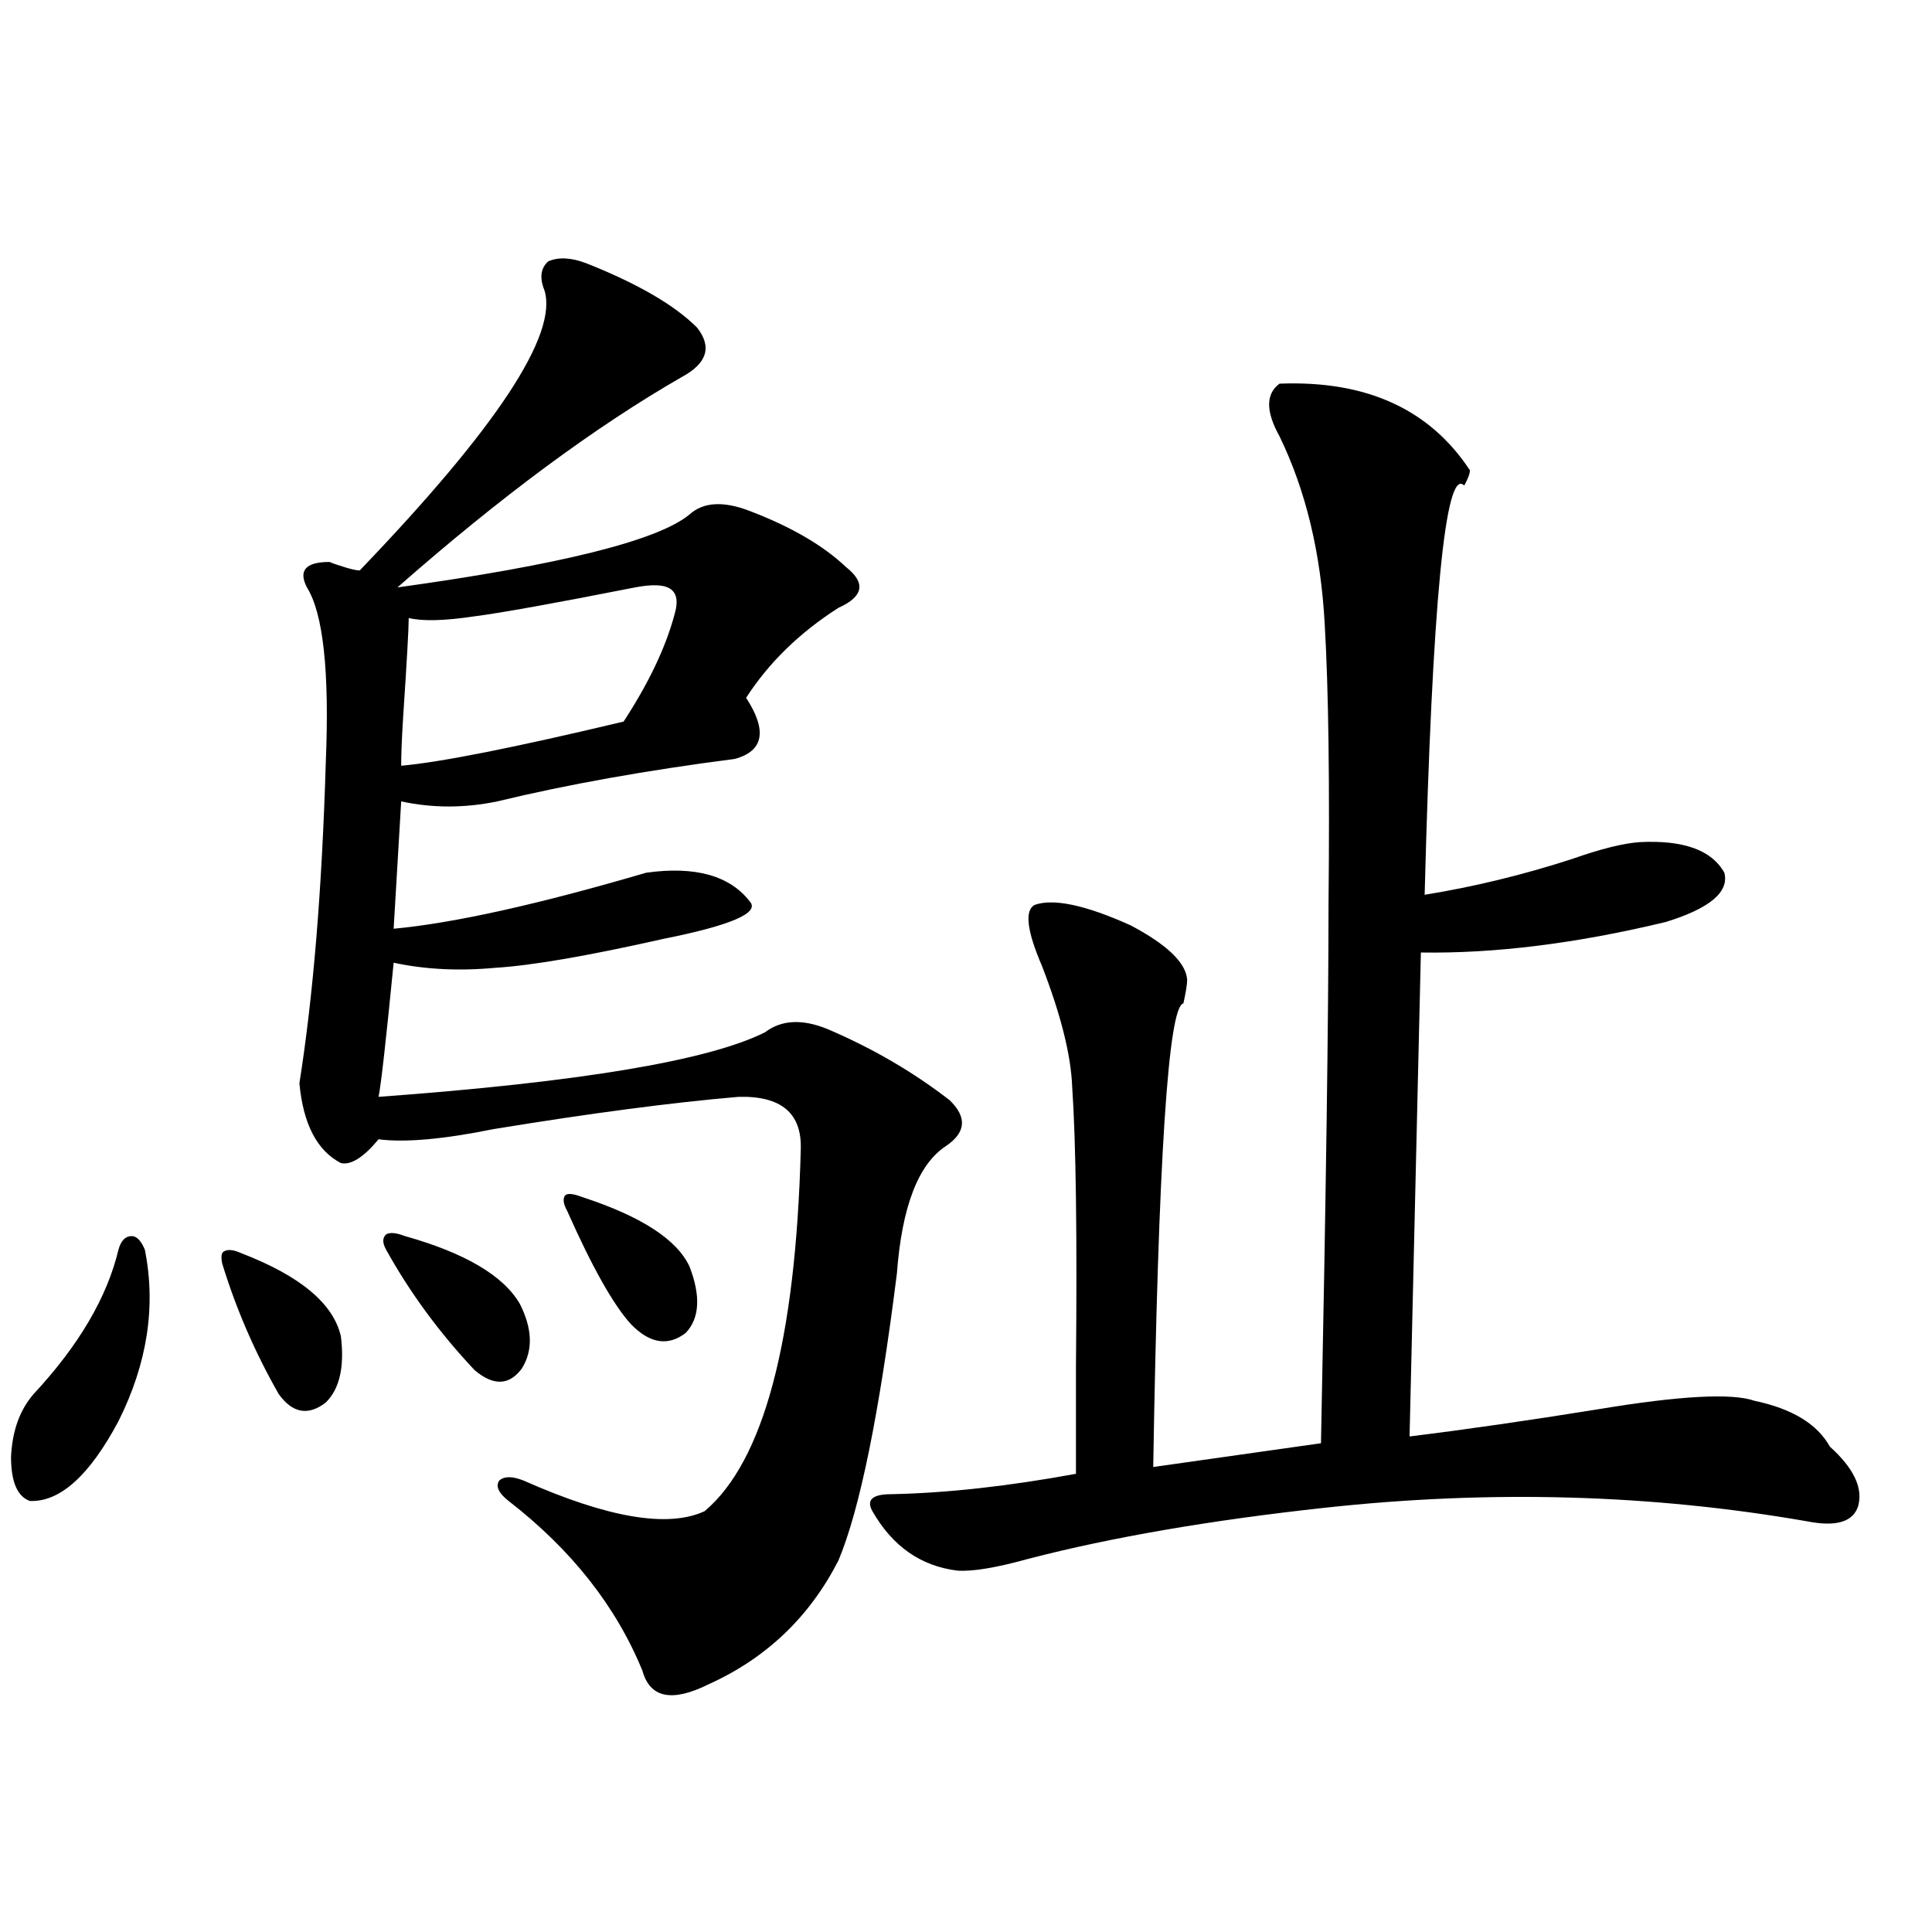 <?xml version="1.0" encoding="utf-8"?>
<!-- Generator: Adobe Illustrator 16.0.0, SVG Export Plug-In . SVG Version: 6.00 Build 0)  -->
<!DOCTYPE svg PUBLIC "-//W3C//DTD SVG 1.1//EN" "http://www.w3.org/Graphics/SVG/1.1/DTD/svg11.dtd">
<svg version="1.1" id="图层_1" xmlns="http://www.w3.org/2000/svg" xmlns:xlink="http://www.w3.org/1999/xlink" x="0px" y="0px"
	 width="1000px" height="1000px" viewBox="0 0 1000 1000" enable-background="new 0 0 1000 1000" xml:space="preserve">
<path d="M61.315,646.828c1.296-4.683,3.567-7.031,6.829-7.031c2.592,0,4.878,2.349,6.829,7.031
	c5.854,29.307,1.296,58.887-13.658,88.77c-14.969,28.125-30.243,41.899-45.853,41.309c-6.509-2.334-9.756-9.956-9.756-22.852
	c0.641-13.472,4.543-24.307,11.707-32.52C40.828,696.35,55.462,671.438,61.315,646.828z M124.729,648.586
	c30.563,11.729,47.804,26.079,51.706,43.066c1.951,15.82-0.655,27.246-7.805,34.277c-9.115,7.031-17.24,5.576-24.39-4.395
	c-12.362-21.67-22.118-44.233-29.268-67.676c-0.655-3.516-0.335-5.562,0.976-6.152C117.899,646.54,120.826,646.828,124.729,648.586z
	 M303.261,136.184c26.661,10.547,45.853,21.685,57.56,33.398c7.805,9.971,5.198,18.457-7.805,25.488
	c-44.877,25.791-93.991,62.114-147.313,108.984c84.541-11.714,134.951-24.307,151.216-37.793c7.149-6.44,17.561-7.031,31.219-1.758
	c21.463,8.213,38.048,17.881,49.755,29.004c10.396,8.213,9.101,15.244-3.902,21.094c-20.167,12.896-36.097,28.428-47.804,46.582
	c11.052,17.002,9.101,27.549-5.854,31.641c-45.532,5.864-86.507,13.184-122.924,21.973c-16.92,3.516-33.505,3.516-49.755,0
	l-3.902,65.918c31.219-2.925,74.785-12.593,130.729-29.004c25.365-3.516,43.246,1.47,53.657,14.941
	c5.198,5.864-9.756,12.305-44.877,19.336c-39.023,8.789-67.971,13.774-86.827,14.941c-18.871,1.758-36.432,0.879-52.682-2.637
	c-3.902,39.854-6.509,62.993-7.805,69.434c104.053-7.607,170.728-18.745,199.995-33.398c8.445-6.44,19.177-7.031,32.194-1.758
	c23.414,9.971,44.542,22.275,63.413,36.914c9.101,8.789,8.445,16.699-1.951,23.73c-14.313,9.38-22.773,31.353-25.365,65.918
	c-9.115,72.661-19.191,122.168-30.243,148.535c-14.969,29.293-37.407,50.675-67.315,64.16c-18.871,9.366-30.243,7.031-34.146-7.031
	c-13.658-33.398-36.752-62.69-69.267-87.891c-5.213-4.092-6.829-7.607-4.878-10.547c2.592-2.334,6.829-2.334,12.683,0
	c43.566,19.336,74.785,24.609,93.656,15.82c30.563-25.776,47.148-88.179,49.755-187.207c0.641-18.745-10.091-27.822-32.194-27.246
	c-34.48,2.939-76.751,8.501-126.826,16.699c-26.021,5.273-45.853,7.031-59.511,5.273c-7.805,9.38-14.313,13.486-19.512,12.305
	c-12.362-6.44-19.512-20.215-21.463-41.309c7.149-45.112,11.707-100.483,13.658-166.113c1.951-46.87-1.311-77.041-9.756-90.527
	c-4.558-8.789-0.655-13.184,11.707-13.184c1.296,0.591,2.927,1.182,4.878,1.758c5.198,1.758,8.78,2.637,10.731,2.637
	c70.883-73.828,102.757-122.168,95.607-145.02c-2.606-6.44-1.951-11.426,1.951-14.941
	C288.947,132.971,295.456,133.259,303.261,136.184z M209.604,639.797c31.219,8.789,51.051,20.518,59.511,35.156
	c6.494,12.896,6.829,24.033,0.976,33.398c-6.509,8.789-14.634,9.092-24.39,0.879c-18.216-19.336-33.505-40.127-45.853-62.402
	c-1.951-3.516-1.951-6.152,0-7.91C201.8,637.751,205.047,638.039,209.604,639.797z M328.626,304.055
	c-41.63,8.213-69.267,13.184-82.925,14.941c-15.609,2.349-26.996,2.637-34.146,0.879c0,5.273-0.976,22.563-2.927,51.855
	c-0.655,10.547-0.976,18.76-0.976,24.609c20.152-1.758,58.535-9.365,115.119-22.852c13.003-19.912,21.783-38.369,26.341-55.371
	c1.951-6.44,1.296-10.835-1.951-13.184C343.9,302.6,337.727,302.297,328.626,304.055z M301.31,619.582
	c30.563,9.971,49.1,21.973,55.608,36.035c5.854,15.244,5.198,26.67-1.951,34.277c-9.115,7.031-18.536,5.576-28.292-4.395
	c-9.115-9.956-20.167-29.58-33.17-58.887c-1.951-3.516-2.286-6.152-0.976-7.91C293.825,617.536,296.752,617.824,301.31,619.582z
	 M662.276,198.586c44.877-1.758,77.712,13.184,98.534,44.824c0,1.758-0.976,4.395-2.927,7.91
	c-9.756-9.956-16.585,60.645-20.487,211.816c25.365-4.092,50.73-10.244,76.096-18.457c14.954-5.273,26.661-8.198,35.121-8.789
	c22.759-1.167,37.393,4.106,43.901,15.82c2.592,9.971-7.484,18.457-30.243,25.488c-46.188,11.138-88.458,16.411-126.826,15.82
	l-5.854,250.488c28.612-3.516,61.127-8.198,97.559-14.063c42.271-7.031,69.267-8.486,80.974-4.395
	c19.512,4.106,32.515,12.017,39.023,23.73c12.348,11.138,17.226,21.396,14.634,30.762c-2.606,8.213-11.387,10.85-26.341,7.91
	c-80.653-14.063-163.898-16.396-249.75-7.031c-59.19,6.455-110.241,15.244-153.167,26.367c-16.92,4.697-29.268,6.743-37.072,6.152
	c-18.871-2.334-33.505-12.593-43.901-30.762c-3.262-5.85,0-8.789,9.756-8.789c28.612-0.576,60.486-4.092,95.607-10.547
	c0-12.305,0-30.762,0-55.371c0.641-67.964,0-116.304-1.951-145.02c-0.655-16.396-5.854-37.202-15.609-62.402
	c-7.805-18.154-9.115-28.701-3.902-31.641c9.756-3.516,26.341,0,49.755,10.547c18.856,9.971,28.612,19.336,29.268,28.125
	c0,2.349-0.655,6.455-1.951,12.305c-7.805,1.182-13.018,81.162-15.609,239.941l86.827-12.305
	c2.592-128.896,3.902-221.772,3.902-278.613c0.641-63.281,0-111.621-1.951-145.02c-1.951-36.914-9.756-69.434-23.414-97.559
	C655.112,212.951,655.112,203.859,662.276,198.586z"/>
</svg>

